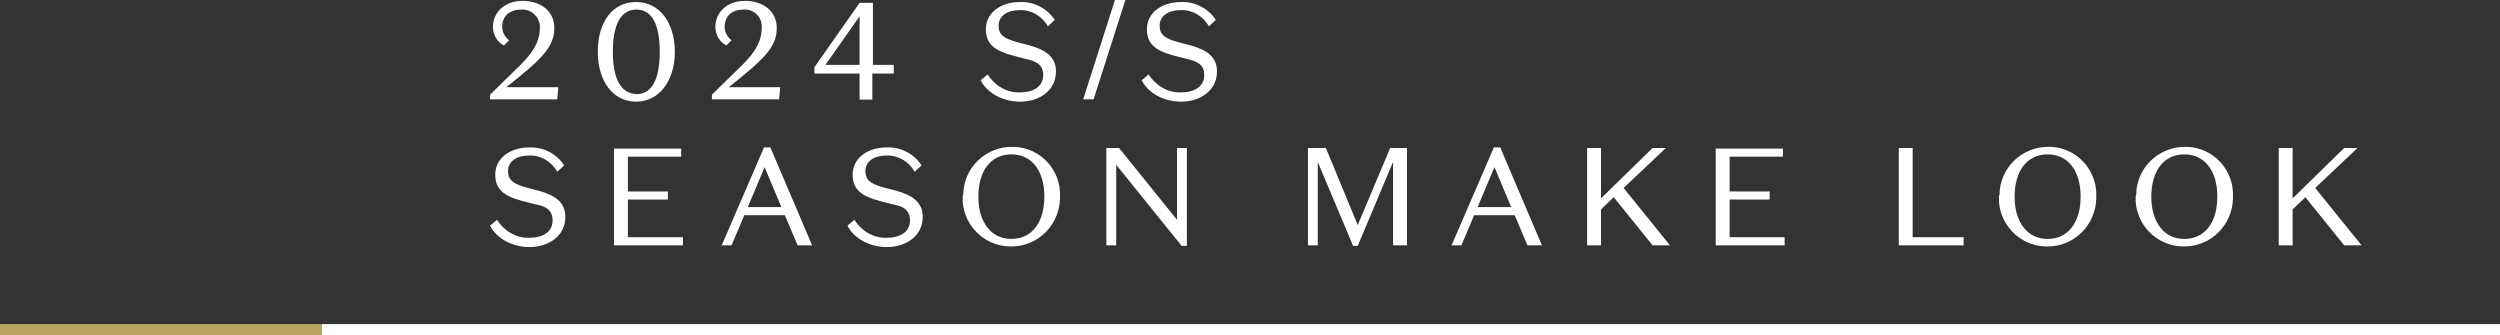 <?xml version="1.0" encoding="utf-8"?>
<!-- Generator: Adobe Illustrator 28.2.0, SVG Export Plug-In . SVG Version: 6.00 Build 0)  -->
<svg version="1.1" id="レイヤー_1" xmlns="http://www.w3.org/2000/svg" xmlns:xlink="http://www.w3.org/1999/xlink" x="0px"
	 y="0px" viewBox="0 0 431.6 57.9" style="enable-background:new 0 0 431.6 57.9;" xml:space="preserve">
<rect x="0" y="0" width="431.6" height="57.9" fill="#333333" stroke="none"/>
<style type="text/css">
	.st0{fill:#FFFFFF;}
	.st1{fill:#BBA366;}
</style>
<g id="グループ_22" transform="translate(-772 -3535.25)">
	<path id="パス_149" class="st0" d="M859.3,3550.4c6-4.8,8.4-6.9,8.4-10.3c0-2.9-2.3-4.7-5.5-4.7s-5.1,2.1-5.1,4.5
		c0,1.3,0.7,2.6,1.9,3.2l0.9-0.9c-0.7-0.5-1.2-1.4-1.2-2.3c0-2,1.4-3,3.3-3c1.6-0.1,3,1.1,3.2,2.7c0,0.2,0,0.3,0,0.5
		c0,3-2.1,5.2-4.1,7.1l-4.5,4.4v0.8h11.6l0.2-2.1h-9.1L859.3,3550.4L859.3,3550.4z M875.2,3544.2c0,5,2.6,8.6,6.6,8.6
		s6.7-3.6,6.7-8.6s-2.6-8.6-6.7-8.6S875.2,3539.1,875.2,3544.2z M877.8,3544.2c0-4.6,1.3-7.3,4.1-7.3c2.7,0,4,2.7,4,7.3
		s-1.3,7.3-4,7.3C879.1,3551.4,877.8,3548.7,877.8,3544.2z M897.7,3550.4c6-4.8,8.4-6.9,8.4-10.3c0-2.9-2.3-4.7-5.5-4.7
		s-5.1,2.1-5.1,4.5c0,1.3,0.7,2.6,1.9,3.2l0.9-0.9c-0.7-0.5-1.2-1.4-1.2-2.3c0-2,1.4-3,3.3-3c1.6-0.1,3,1.1,3.1,2.7
		c0,0.2,0,0.3,0,0.5c0,3-2.1,5.2-4.1,7.1l-4.5,4.4v0.8h11.6l0.2-2.1h-9L897.7,3550.4L897.7,3550.4z M964.5,3535.2h1.8l-5.5,17.2H959
		L964.5,3535.2z M867.4,3573.3c0,2-1.7,3-4,3c-2.3,0.1-4.4-1.2-5.6-3.1l-1.2,1c1.1,2.2,3.8,3.7,6.8,3.7c3.3,0,6.2-1.9,6.2-5.2
		c0-2.5-1.7-3.7-4.5-4.5l-2.3-0.6c-2.1-0.6-3.1-1.2-3.1-2.8c0-1.7,1.5-2.7,3.6-2.7c2-0.1,3.9,1,4.9,2.8l1.2-1.1
		c-1.3-2-3.6-3.2-6-3.1c-3.4,0-5.9,1.9-5.9,4.7c0,2.6,1.6,3.7,4.5,4.5l2.3,0.6C866.2,3570.8,867.4,3571.5,867.4,3573.3L867.4,3573.3
		z M952.1,3548.2c0,2-1.7,3-4,3c-2.3,0.1-4.4-1.2-5.6-3.1l-1.2,1c1.1,2.2,3.8,3.7,6.8,3.7c3.3,0,6.2-1.9,6.2-5.2
		c0-2.5-1.7-3.7-4.5-4.5l-2.3-0.6c-2.1-0.6-3.1-1.2-3.1-2.8c0-1.7,1.5-2.7,3.6-2.7c2-0.1,3.9,1,4.9,2.8l1.2-1.1
		c-1.3-2-3.6-3.2-6-3.1c-3.4,0-5.9,1.9-5.9,4.7c0,2.6,1.6,3.7,4.5,4.5l2.3,0.6C950.9,3545.8,952.1,3546.4,952.1,3548.2L952.1,3548.2
		z M979.9,3548.2c0,2-1.7,3-4,3c-2.3,0.1-4.4-1.2-5.6-3.1l-1.2,1c1.1,2.2,3.8,3.7,6.8,3.7c3.3,0,6.2-1.9,6.2-5.2
		c0-2.5-1.7-3.7-4.5-4.5l-2.3-0.6c-2.1-0.6-3.1-1.2-3.1-2.8c0-1.7,1.5-2.7,3.6-2.7c2-0.1,3.9,1,4.9,2.8l1.2-1.1
		c-1.3-2-3.6-3.2-6-3.1c-3.4,0-5.9,1.9-5.9,4.7c0,2.6,1.6,3.7,4.5,4.5l2.3,0.6C978.7,3545.8,979.9,3546.4,979.9,3548.2L979.9,3548.2
		z M878,3577.6h11.9v-1.4h-9.5v-6.5h6.9v-1.4h-6.9v-6h9.2v-1.4H878V3577.6z M904,3564.1l2.9,6.9h-5.8L904,3564.1z M909.7,3577.6h2.5
		l-7.2-16.9h-1.1l-7.3,16.9h1.7l2.2-5.2h7L909.7,3577.6z M929.1,3573.3c0,2-1.7,3-4,3c-2.3,0.1-4.4-1.2-5.6-3.1l-1.2,1
		c1.1,2.2,3.8,3.7,6.8,3.7c3.3,0,6.2-1.9,6.2-5.2c0-2.5-1.7-3.7-4.5-4.5l-2.3-0.6c-2.1-0.6-3.1-1.2-3.1-2.8c0-1.7,1.5-2.7,3.6-2.7
		c2-0.1,3.9,1,4.9,2.8l1.2-1.1c-1.3-2-3.6-3.2-6-3.1c-3.4,0-5.9,1.9-5.9,4.7c0,2.6,1.6,3.7,4.5,4.5l2.3,0.6
		C927.9,3570.8,929.1,3571.5,929.1,3573.3L929.1,3573.3z M938.2,3569.2c-0.2,4.6,3.5,8.5,8.1,8.6c0.1,0,0.2,0,0.3,0
		c4.6,0,8.3-3.7,8.4-8.3c0-0.1,0-0.2,0-0.3c0.2-4.6-3.4-8.5-8-8.6c-0.1,0-0.2,0-0.3,0c-4.6,0-8.4,3.7-8.4,8.3
		C938.2,3569,938.2,3569.1,938.2,3569.2L938.2,3569.2z M940.9,3569.2c0-4.5,2.2-7.3,5.7-7.3s5.7,2.8,5.7,7.3s-2.2,7.3-5.7,7.3
		S940.9,3573.6,940.9,3569.2L940.9,3569.2z M975.2,3573.2l-10-12.4H963v16.8h1.7v-13.9l11.3,14h0.9v-16.9h-1.7L975.2,3573.2
		L975.2,3573.2z M1006.4,3574.1l-5.5-13.3h-3.1v16.8h1.7v-14.4l6.1,14.5h0.8l6.1-14.5v14.4h2.4v-16.8h-2.9L1006.4,3574.1z
		 M1030,3564.1l2.9,6.9h-5.8L1030,3564.1z M1035.7,3577.6h2.5l-7.2-16.9h-1.1l-7.3,16.9h1.7l2.2-5.2h7L1035.7,3577.6z
		 M1057.3,3577.6h3l-8-9.9l7.3-6.9h-2.3l-8.9,8.7v-8.7h-2.4v16.8h2.4v-6.2l2.2-2.1L1057.3,3577.6z M1068.2,3577.6h11.9v-1.4h-9.5
		v-6.5h6.9v-1.4h-6.9v-6h9.2v-1.4h-11.6V3577.6z M1099.8,3577.6h11.2v-1.4h-8.8v-15.4h-2.4V3577.6z M1117.1,3569.2
		c-0.2,4.6,3.5,8.5,8.1,8.6c0.1,0,0.2,0,0.3,0c4.6,0,8.3-3.7,8.4-8.3c0-0.1,0-0.2,0-0.3c0.2-4.6-3.4-8.5-8-8.6c-0.1,0-0.2,0-0.3,0
		c-4.6,0-8.4,3.7-8.4,8.3C1117.1,3569,1117.1,3569.1,1117.1,3569.2L1117.1,3569.2z M1119.8,3569.2c0-4.5,2.2-7.3,5.7-7.3
		s5.7,2.8,5.7,7.3s-2.2,7.3-5.7,7.3C1122,3576.5,1119.8,3573.6,1119.8,3569.2L1119.8,3569.2z M1140.7,3569.2
		c-0.2,4.6,3.5,8.5,8.1,8.6c0.1,0,0.2,0,0.3,0c4.6,0,8.3-3.7,8.4-8.3c0-0.1,0-0.2,0-0.3c0.2-4.6-3.4-8.5-8-8.6c-0.1,0-0.2,0-0.3,0
		c-4.6,0-8.4,3.7-8.4,8.3C1140.7,3569,1140.7,3569.1,1140.7,3569.2z M1143.4,3569.2c0-4.5,2.2-7.3,5.7-7.3s5.7,2.8,5.7,7.3
		s-2.2,7.3-5.7,7.3S1143.4,3573.6,1143.4,3569.2z M1176.7,3577.6h3l-8-9.9l7.3-6.9h-2.3l-8.9,8.7v-8.7h-2.4v16.8h2.4v-6.2l2.2-2.1
		L1176.7,3577.6z"/>
	<path id="パス_106" class="st0" d="M1203.6,3593.2H827.5v-2h376.1V3593.2z"/>
	<path id="パス_107" class="st1" d="M827.5,3593.2H772v-2h55.5V3593.2z"/>
</g>
<g>
	<path class="st0" d="M154.2,12.7h-3.6v4.5h-2.2v-4.5h-7.8v-1.1l7.8-11.1h2.3v10.7h3.6v1.5H154.2z M148.4,2.8l-5.9,8.4h5.9V2.8z"/>
</g>
</svg>
